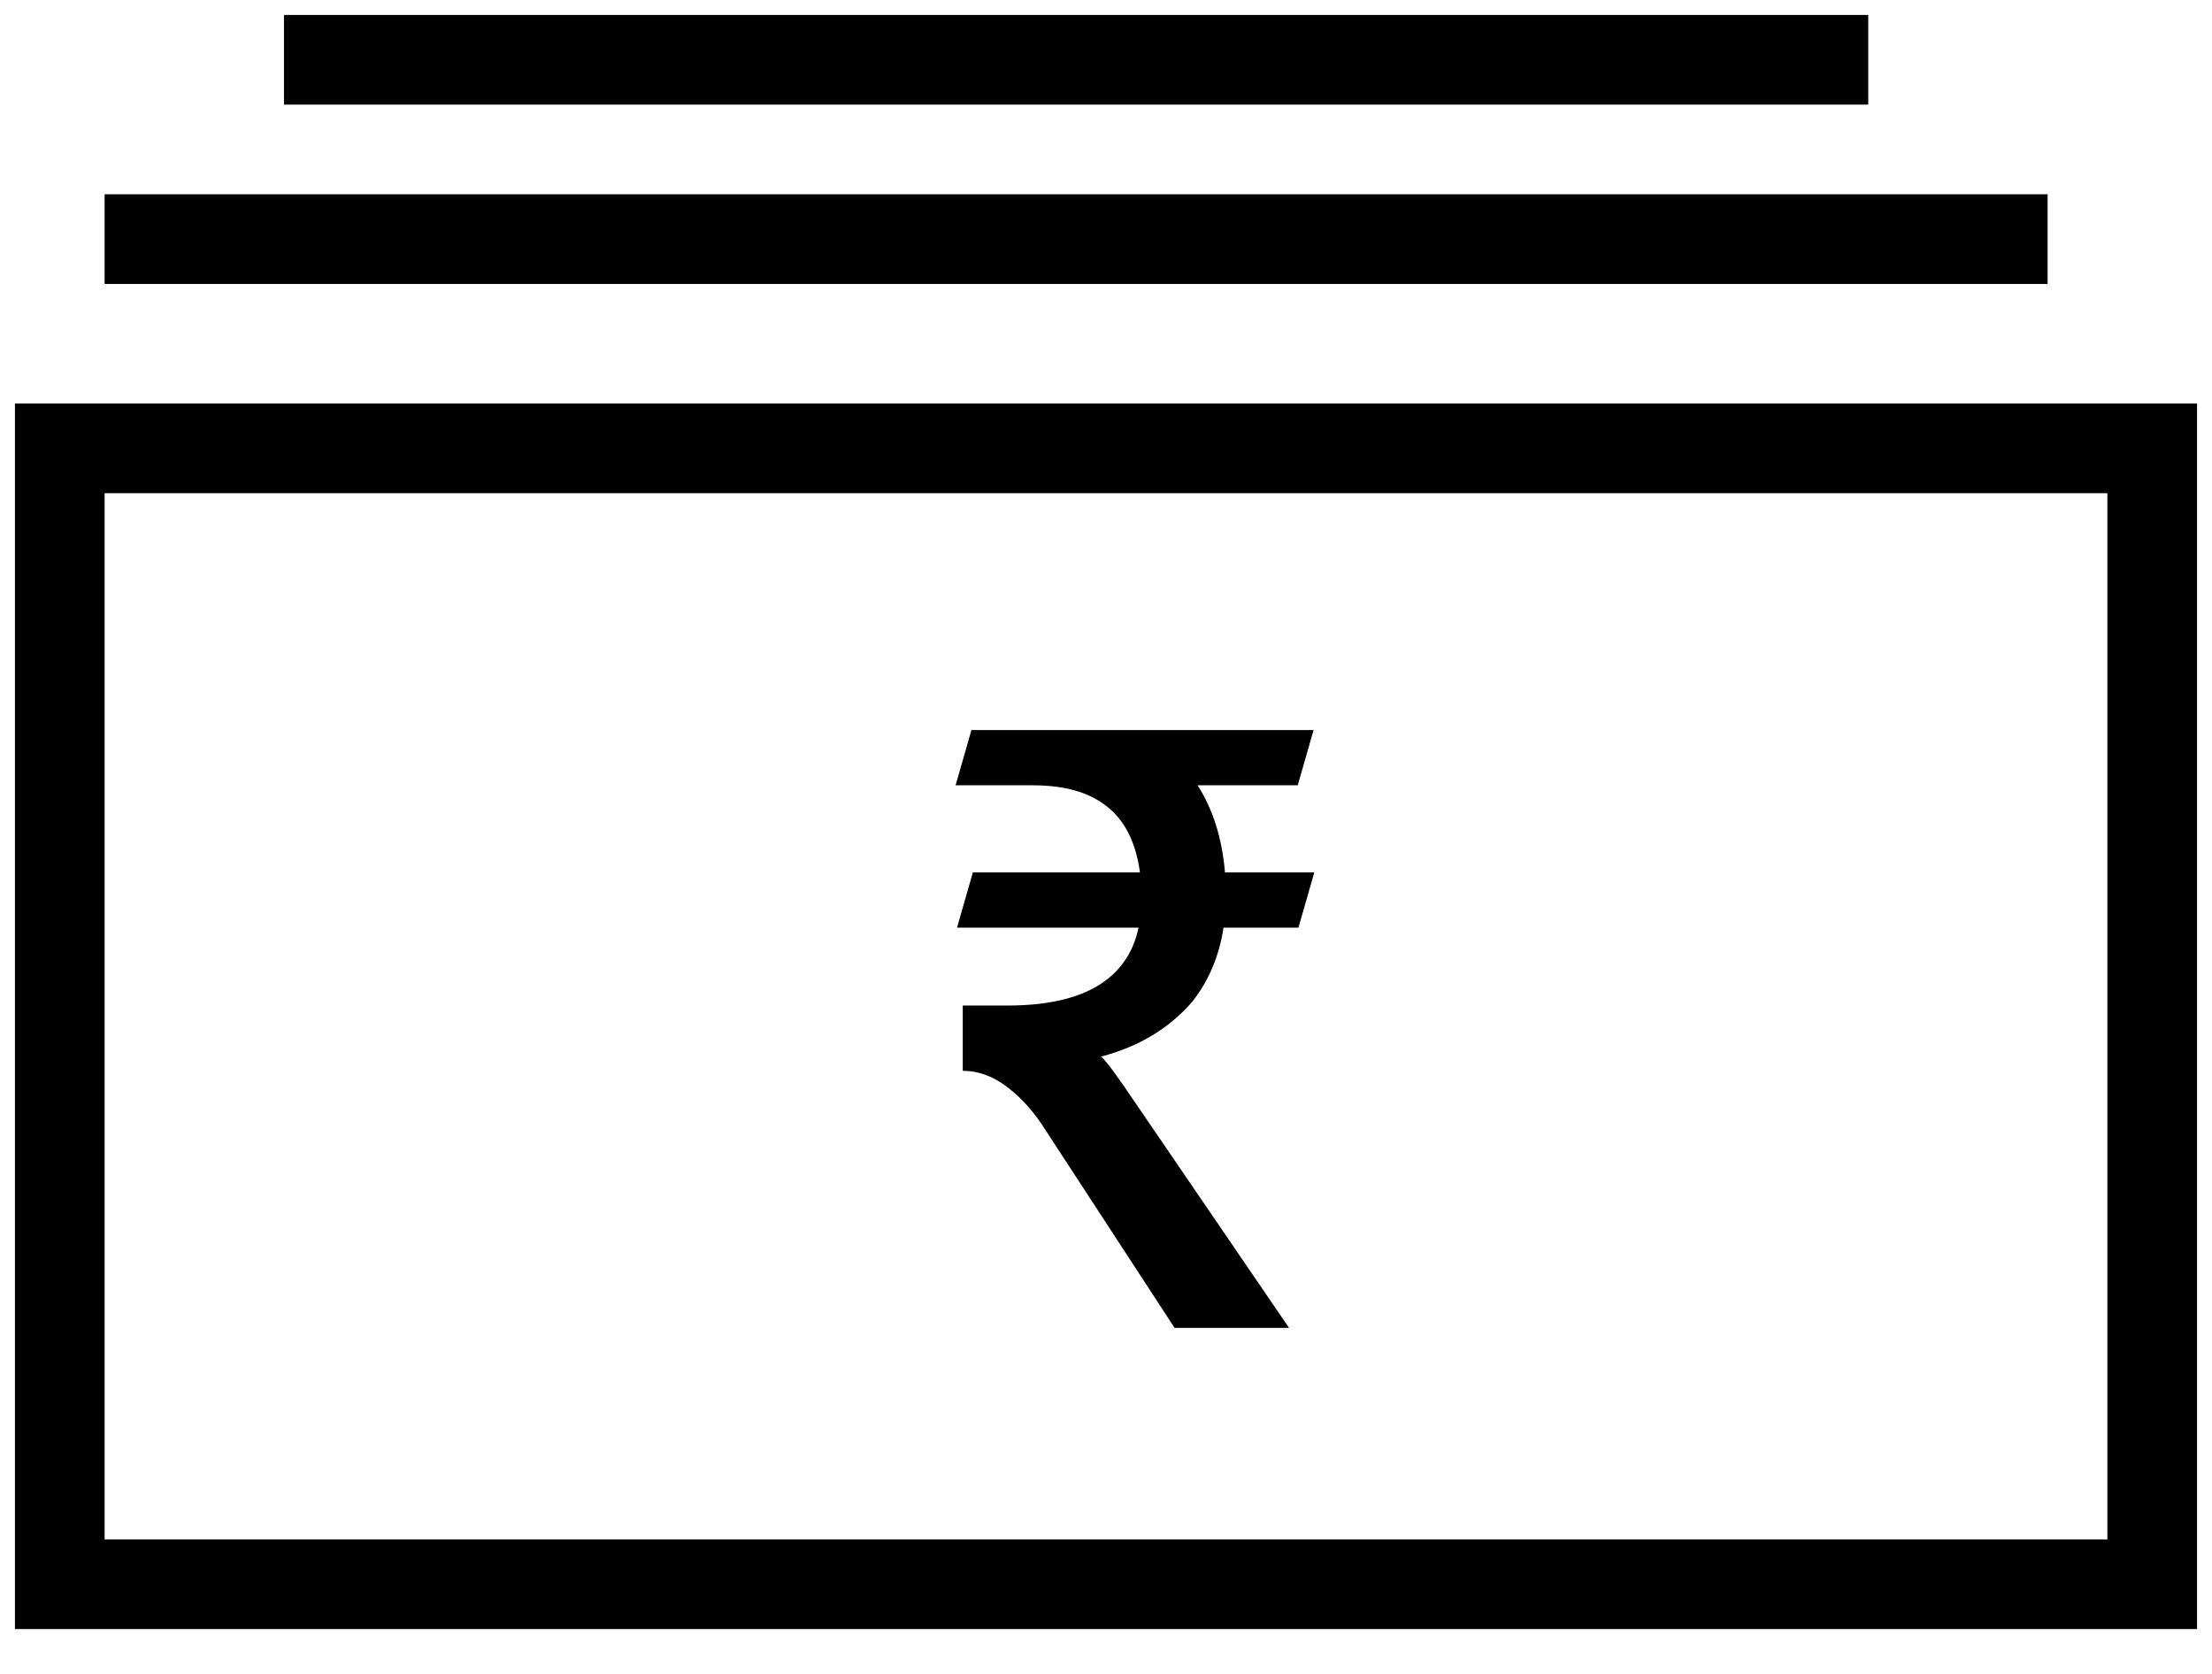 <svg xmlns="http://www.w3.org/2000/svg" width="37" height="28" viewBox="0 0 37 28">
    <g fill="none" fill-rule="evenodd">
        <g>
            <g>
                <g>
                    <path stroke="#000" stroke-width="1.5" d="M0 7.5H35V26.5H0z" transform="translate(-932 -8801) translate(0 8652) translate(933 149)"/>
                    <path fill="#000" fill-rule="nonzero" d="M20.562 22.212l-2.602-3.81c-.265-.392-.446-.644-.542-.728.638-.168 1.144-.476 1.53-.924.265-.336.446-.756.518-1.233h1.253l.265-.924H19.49c-.048-.574-.205-1.064-.458-1.457h1.675l.265-.924h-5.723l-.265.924h1.29c.59 0 1.035.14 1.349.449.24.238.385.574.445 1.008h-2.795l-.265.924h3.036c-.072.35-.24.63-.494.84-.373.309-.94.463-1.699.463h-.747v1.092c.266 0 .53.098.772.294.216.168.421.393.614.7l2.157 3.306h1.915z" transform="translate(-932 -8801) translate(0 8652) translate(933 149)"/>
                    <path stroke="#000" stroke-linecap="square" stroke-width="1.5" d="M1.5 4L32.5 4M4.5 1L29.5 1" transform="translate(-932 -8801) translate(0 8652) translate(933 149)"/>
                </g>
            </g>
        </g>
    </g>
</svg>
